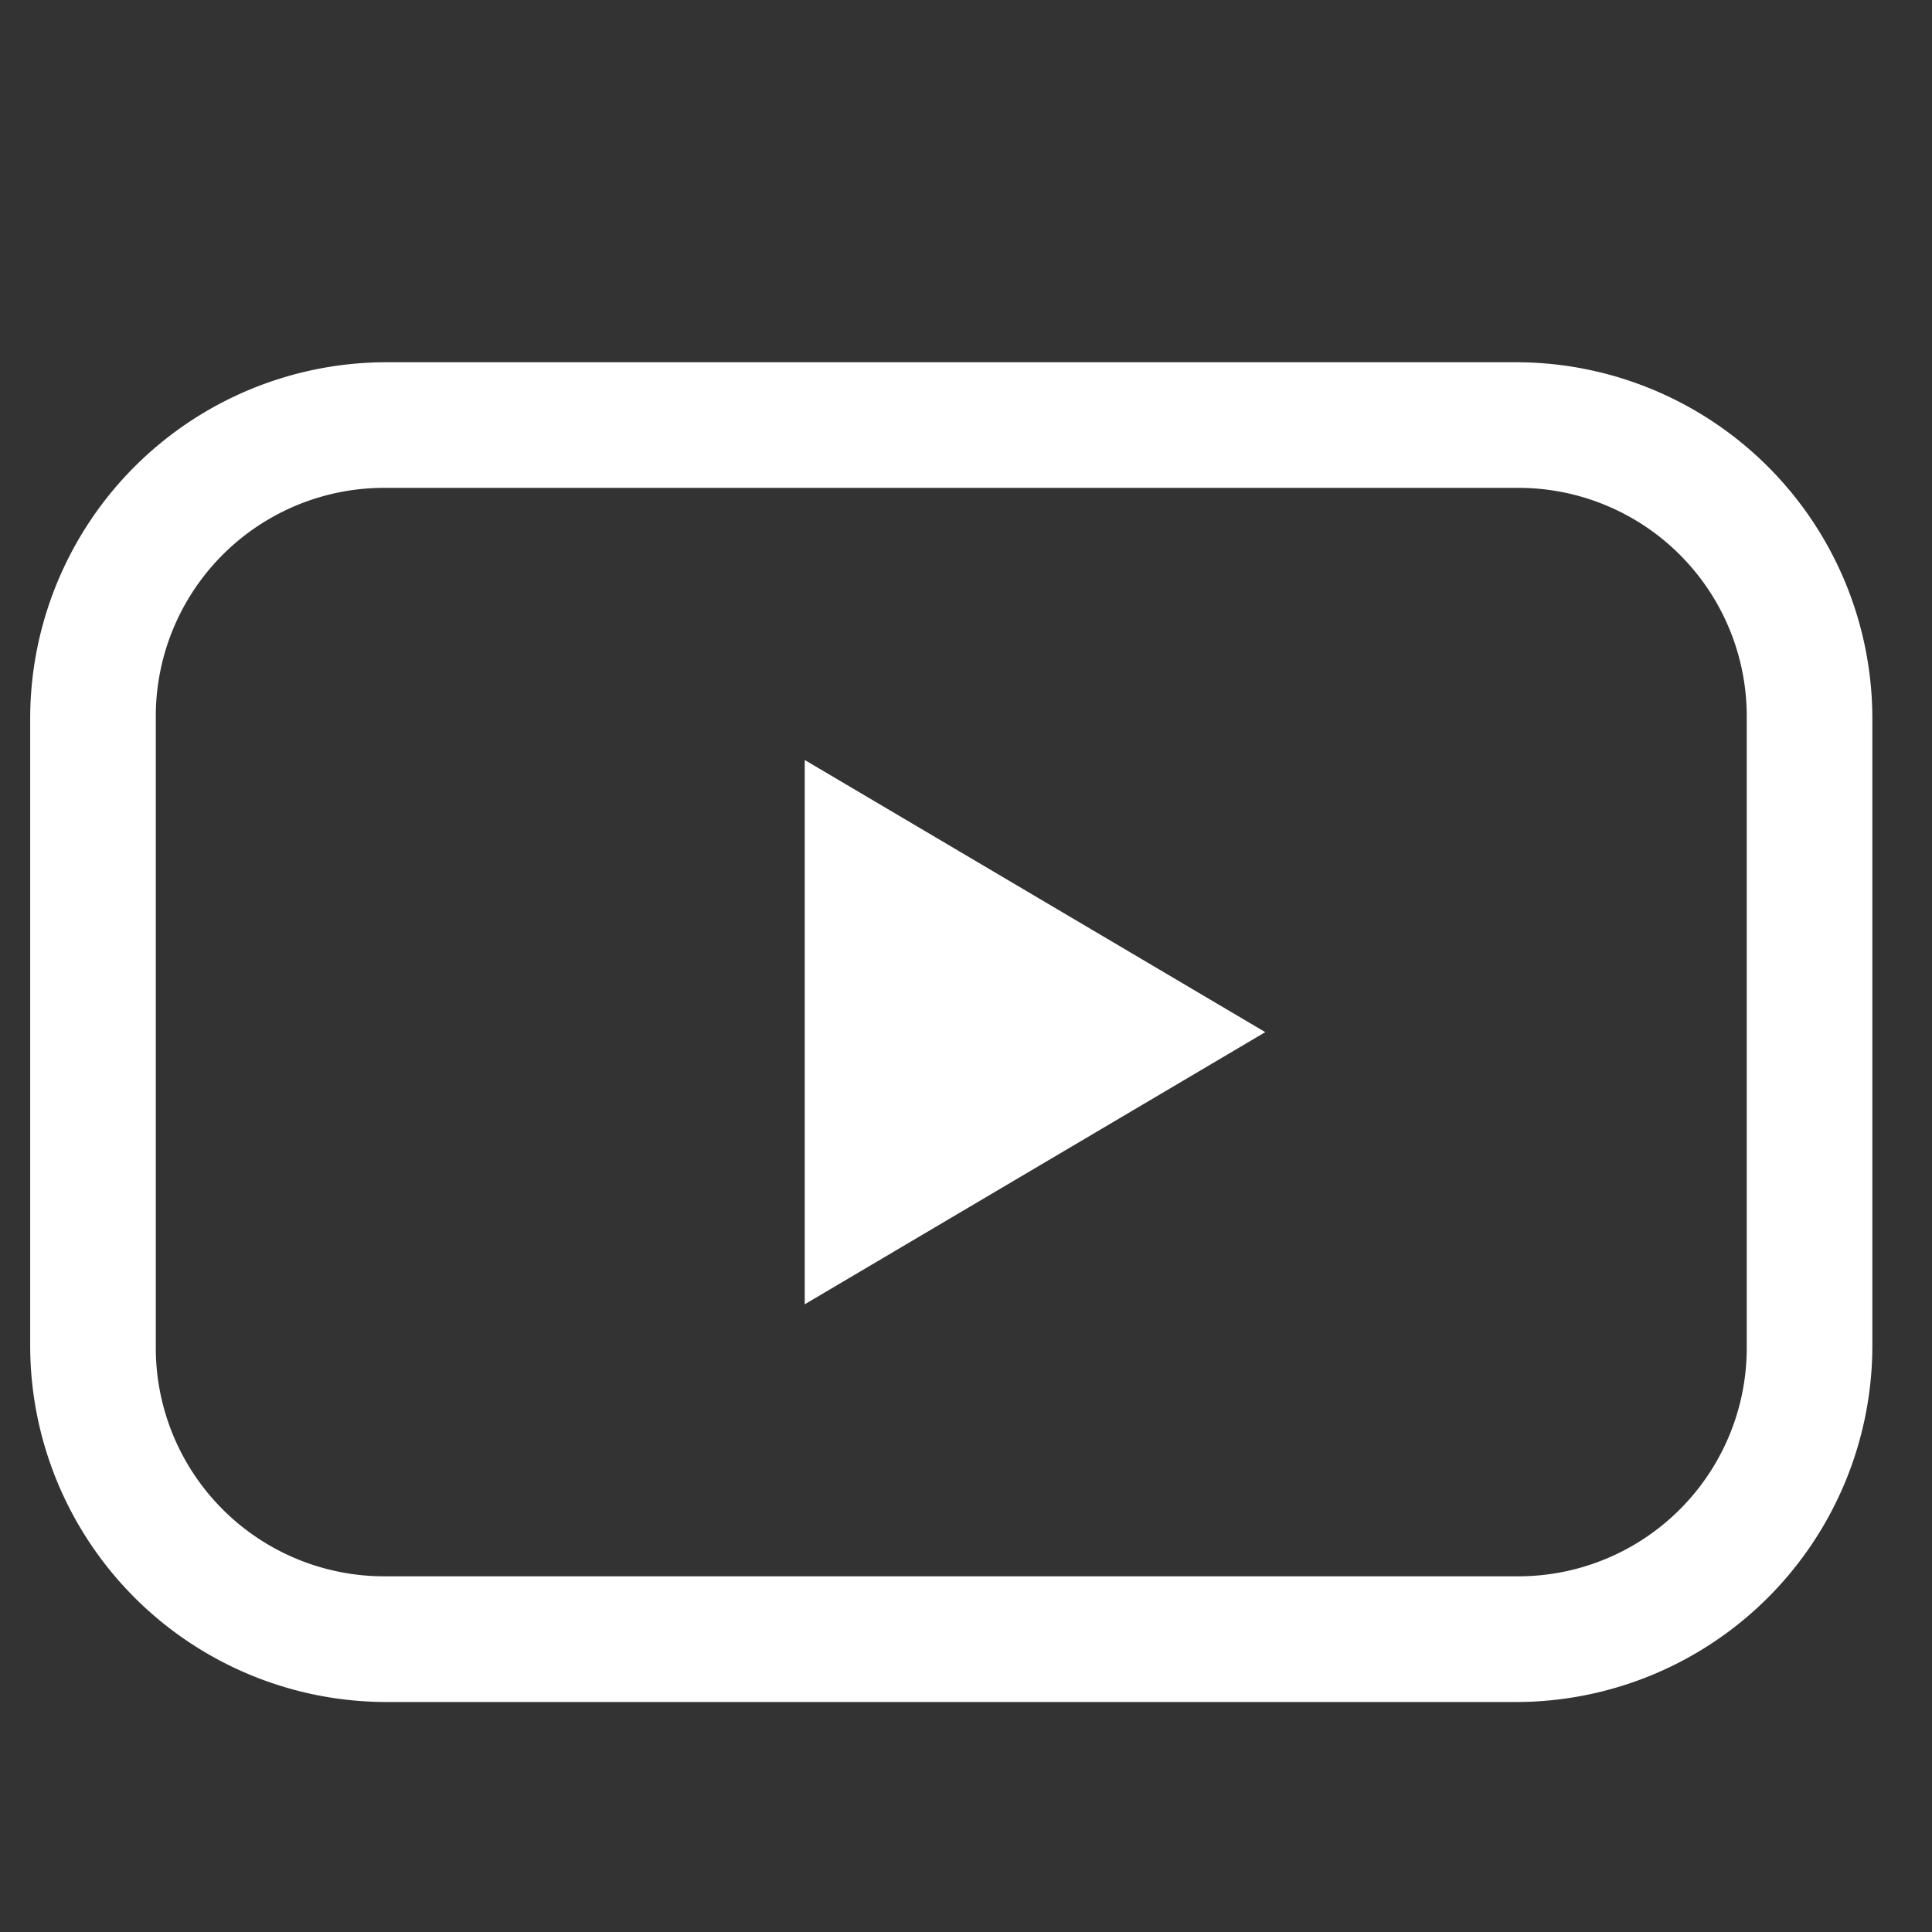 <svg id="icon-large-white-video" xmlns="http://www.w3.org/2000/svg" width="64" height="64" viewBox="0 0 64 64">
  <rect x="0" y="0" width="64" height="64" fill="#333333" stroke="none"/>
  <rect id="Rectangle_1873" data-name="Rectangle 1873" width="64" height="64" fill="none"/>
  <path id="np_video_1569867_000000" d="M17.789,18A11.808,11.808,0,0,0,6,29.789v20.8A11.808,11.808,0,0,0,17.789,62.381H55.235A11.808,11.808,0,0,0,67.024,50.592v-20.8A11.808,11.808,0,0,0,55.235,18Zm0,4.161H55.235a7.567,7.567,0,0,1,7.628,7.628v20.8a7.567,7.567,0,0,1-7.628,7.628H17.789a7.567,7.567,0,0,1-7.628-7.628v-20.8A7.567,7.567,0,0,1,17.789,22.161Zm13.869,9.015v18.03l15.256-9.015Z" transform="translate(-5 -6)" fill="#fff"/>
</svg>
